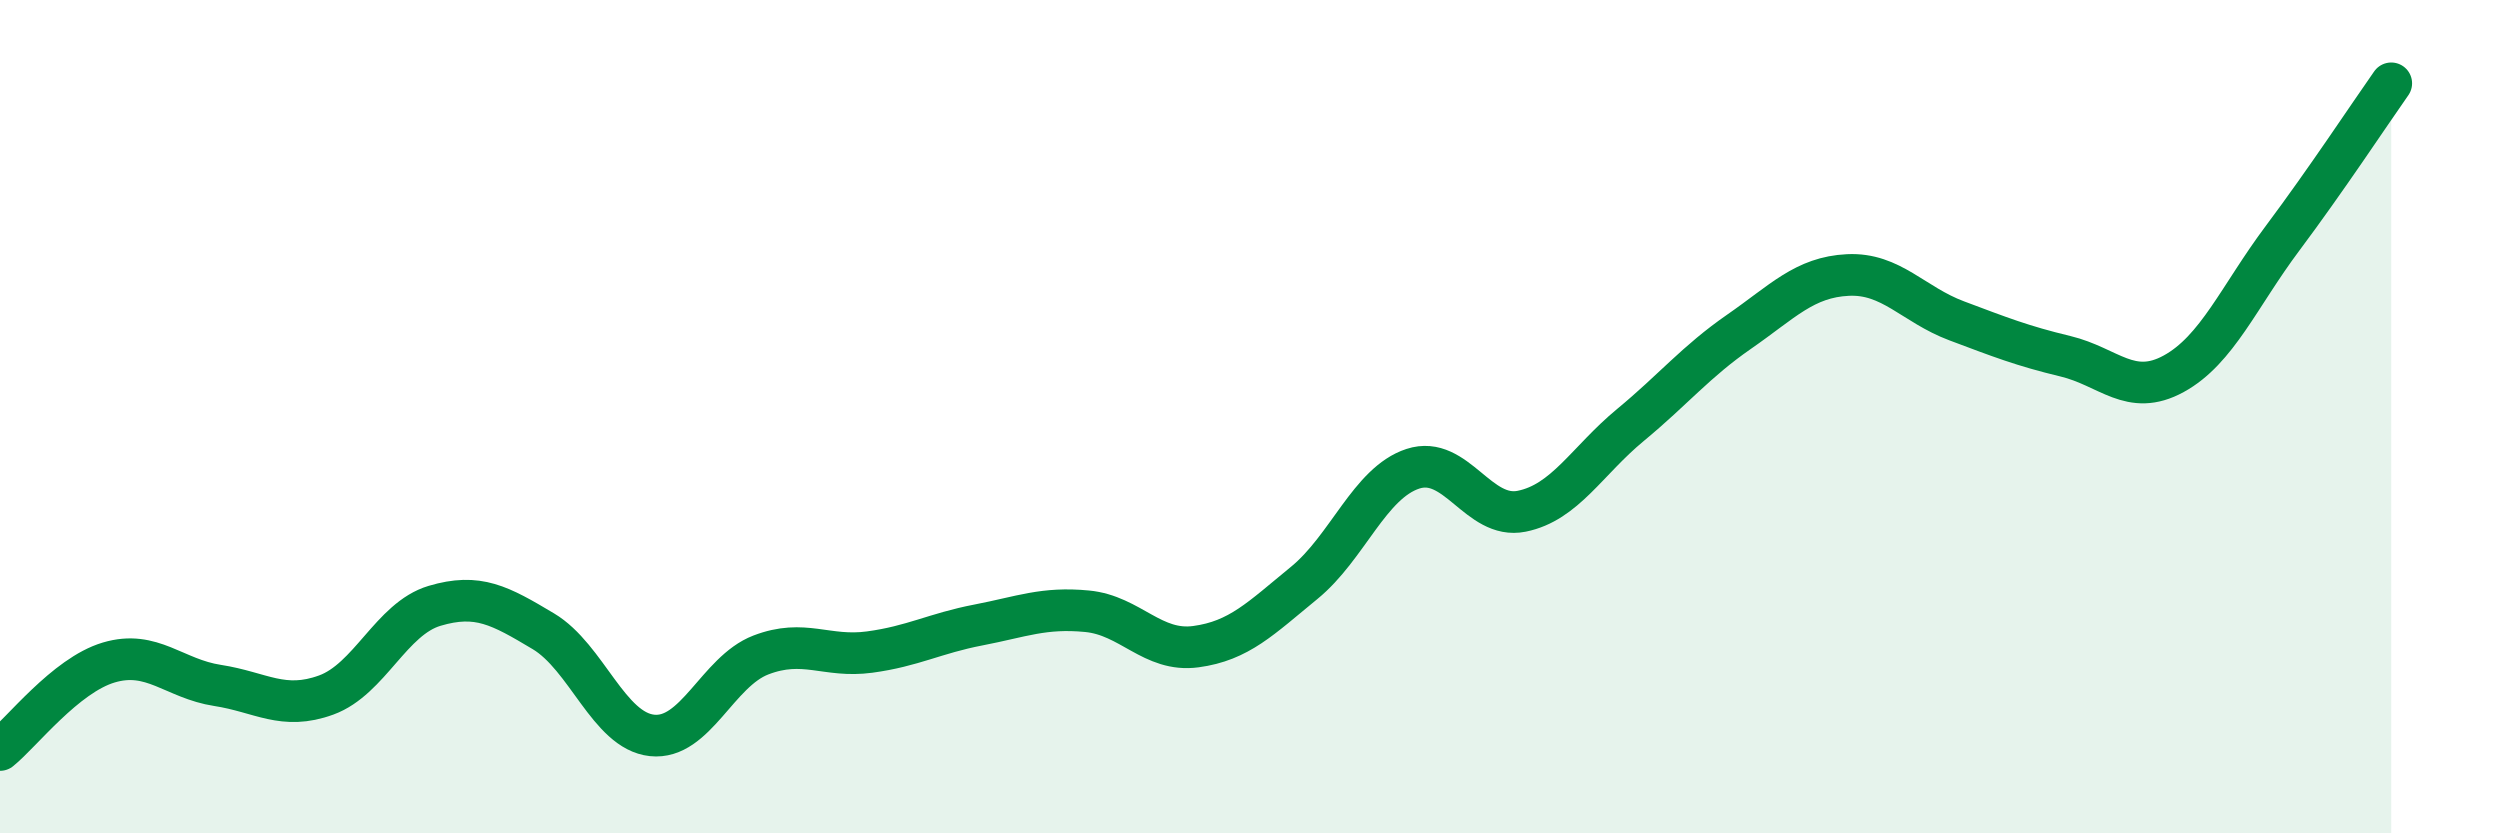 
    <svg width="60" height="20" viewBox="0 0 60 20" xmlns="http://www.w3.org/2000/svg">
      <path
        d="M 0,18 C 0.52,17.58 1.57,16.21 2.61,15.9 C 3.65,15.59 4.18,16.29 5.22,16.45 C 6.26,16.61 6.79,17.06 7.83,16.68 C 8.87,16.3 9.39,14.85 10.43,14.54 C 11.47,14.23 12,14.53 13.04,15.15 C 14.08,15.77 14.61,17.54 15.65,17.65 C 16.69,17.76 17.22,16.12 18.26,15.72 C 19.3,15.32 19.83,15.79 20.87,15.65 C 21.91,15.51 22.44,15.2 23.48,15 C 24.52,14.8 25.05,14.57 26.09,14.67 C 27.13,14.77 27.66,15.66 28.7,15.52 C 29.74,15.38 30.26,14.84 31.3,13.99 C 32.34,13.14 32.87,11.59 33.91,11.25 C 34.95,10.91 35.48,12.48 36.52,12.27 C 37.56,12.06 38.09,11.06 39.13,10.2 C 40.17,9.34 40.7,8.68 41.74,7.96 C 42.78,7.24 43.31,6.65 44.35,6.6 C 45.39,6.55 45.92,7.31 46.96,7.7 C 48,8.09 48.53,8.3 49.57,8.55 C 50.61,8.8 51.13,9.54 52.17,8.97 C 53.21,8.4 53.74,7.11 54.78,5.72 C 55.82,4.33 56.87,2.74 57.39,2L57.39 20L0 20Z"
        fill="#008740"
        opacity="0.1"
        stroke-linecap="round"
        stroke-linejoin="round"
      />
      <path
        d="M 0,18 C 0.52,17.58 1.57,16.21 2.61,15.9 C 3.65,15.59 4.18,16.29 5.22,16.45 C 6.26,16.61 6.79,17.06 7.83,16.68 C 8.87,16.3 9.39,14.85 10.43,14.54 C 11.47,14.23 12,14.53 13.04,15.15 C 14.08,15.77 14.61,17.54 15.65,17.65 C 16.69,17.76 17.22,16.12 18.26,15.72 C 19.3,15.32 19.83,15.79 20.87,15.65 C 21.91,15.51 22.44,15.2 23.48,15 C 24.52,14.8 25.05,14.57 26.09,14.67 C 27.13,14.77 27.66,15.66 28.7,15.52 C 29.74,15.38 30.26,14.84 31.3,13.99 C 32.34,13.14 32.87,11.59 33.91,11.25 C 34.95,10.91 35.48,12.48 36.52,12.27 C 37.56,12.06 38.09,11.06 39.13,10.2 C 40.17,9.34 40.7,8.68 41.74,7.96 C 42.78,7.24 43.31,6.65 44.35,6.6 C 45.39,6.55 45.92,7.31 46.96,7.7 C 48,8.09 48.53,8.3 49.57,8.55 C 50.61,8.8 51.13,9.54 52.17,8.97 C 53.21,8.4 53.74,7.11 54.78,5.72 C 55.82,4.33 56.87,2.74 57.39,2"
        stroke="#008740"
        stroke-width="1"
        fill="none"
        stroke-linecap="round"
        stroke-linejoin="round"
      />
    </svg>
  